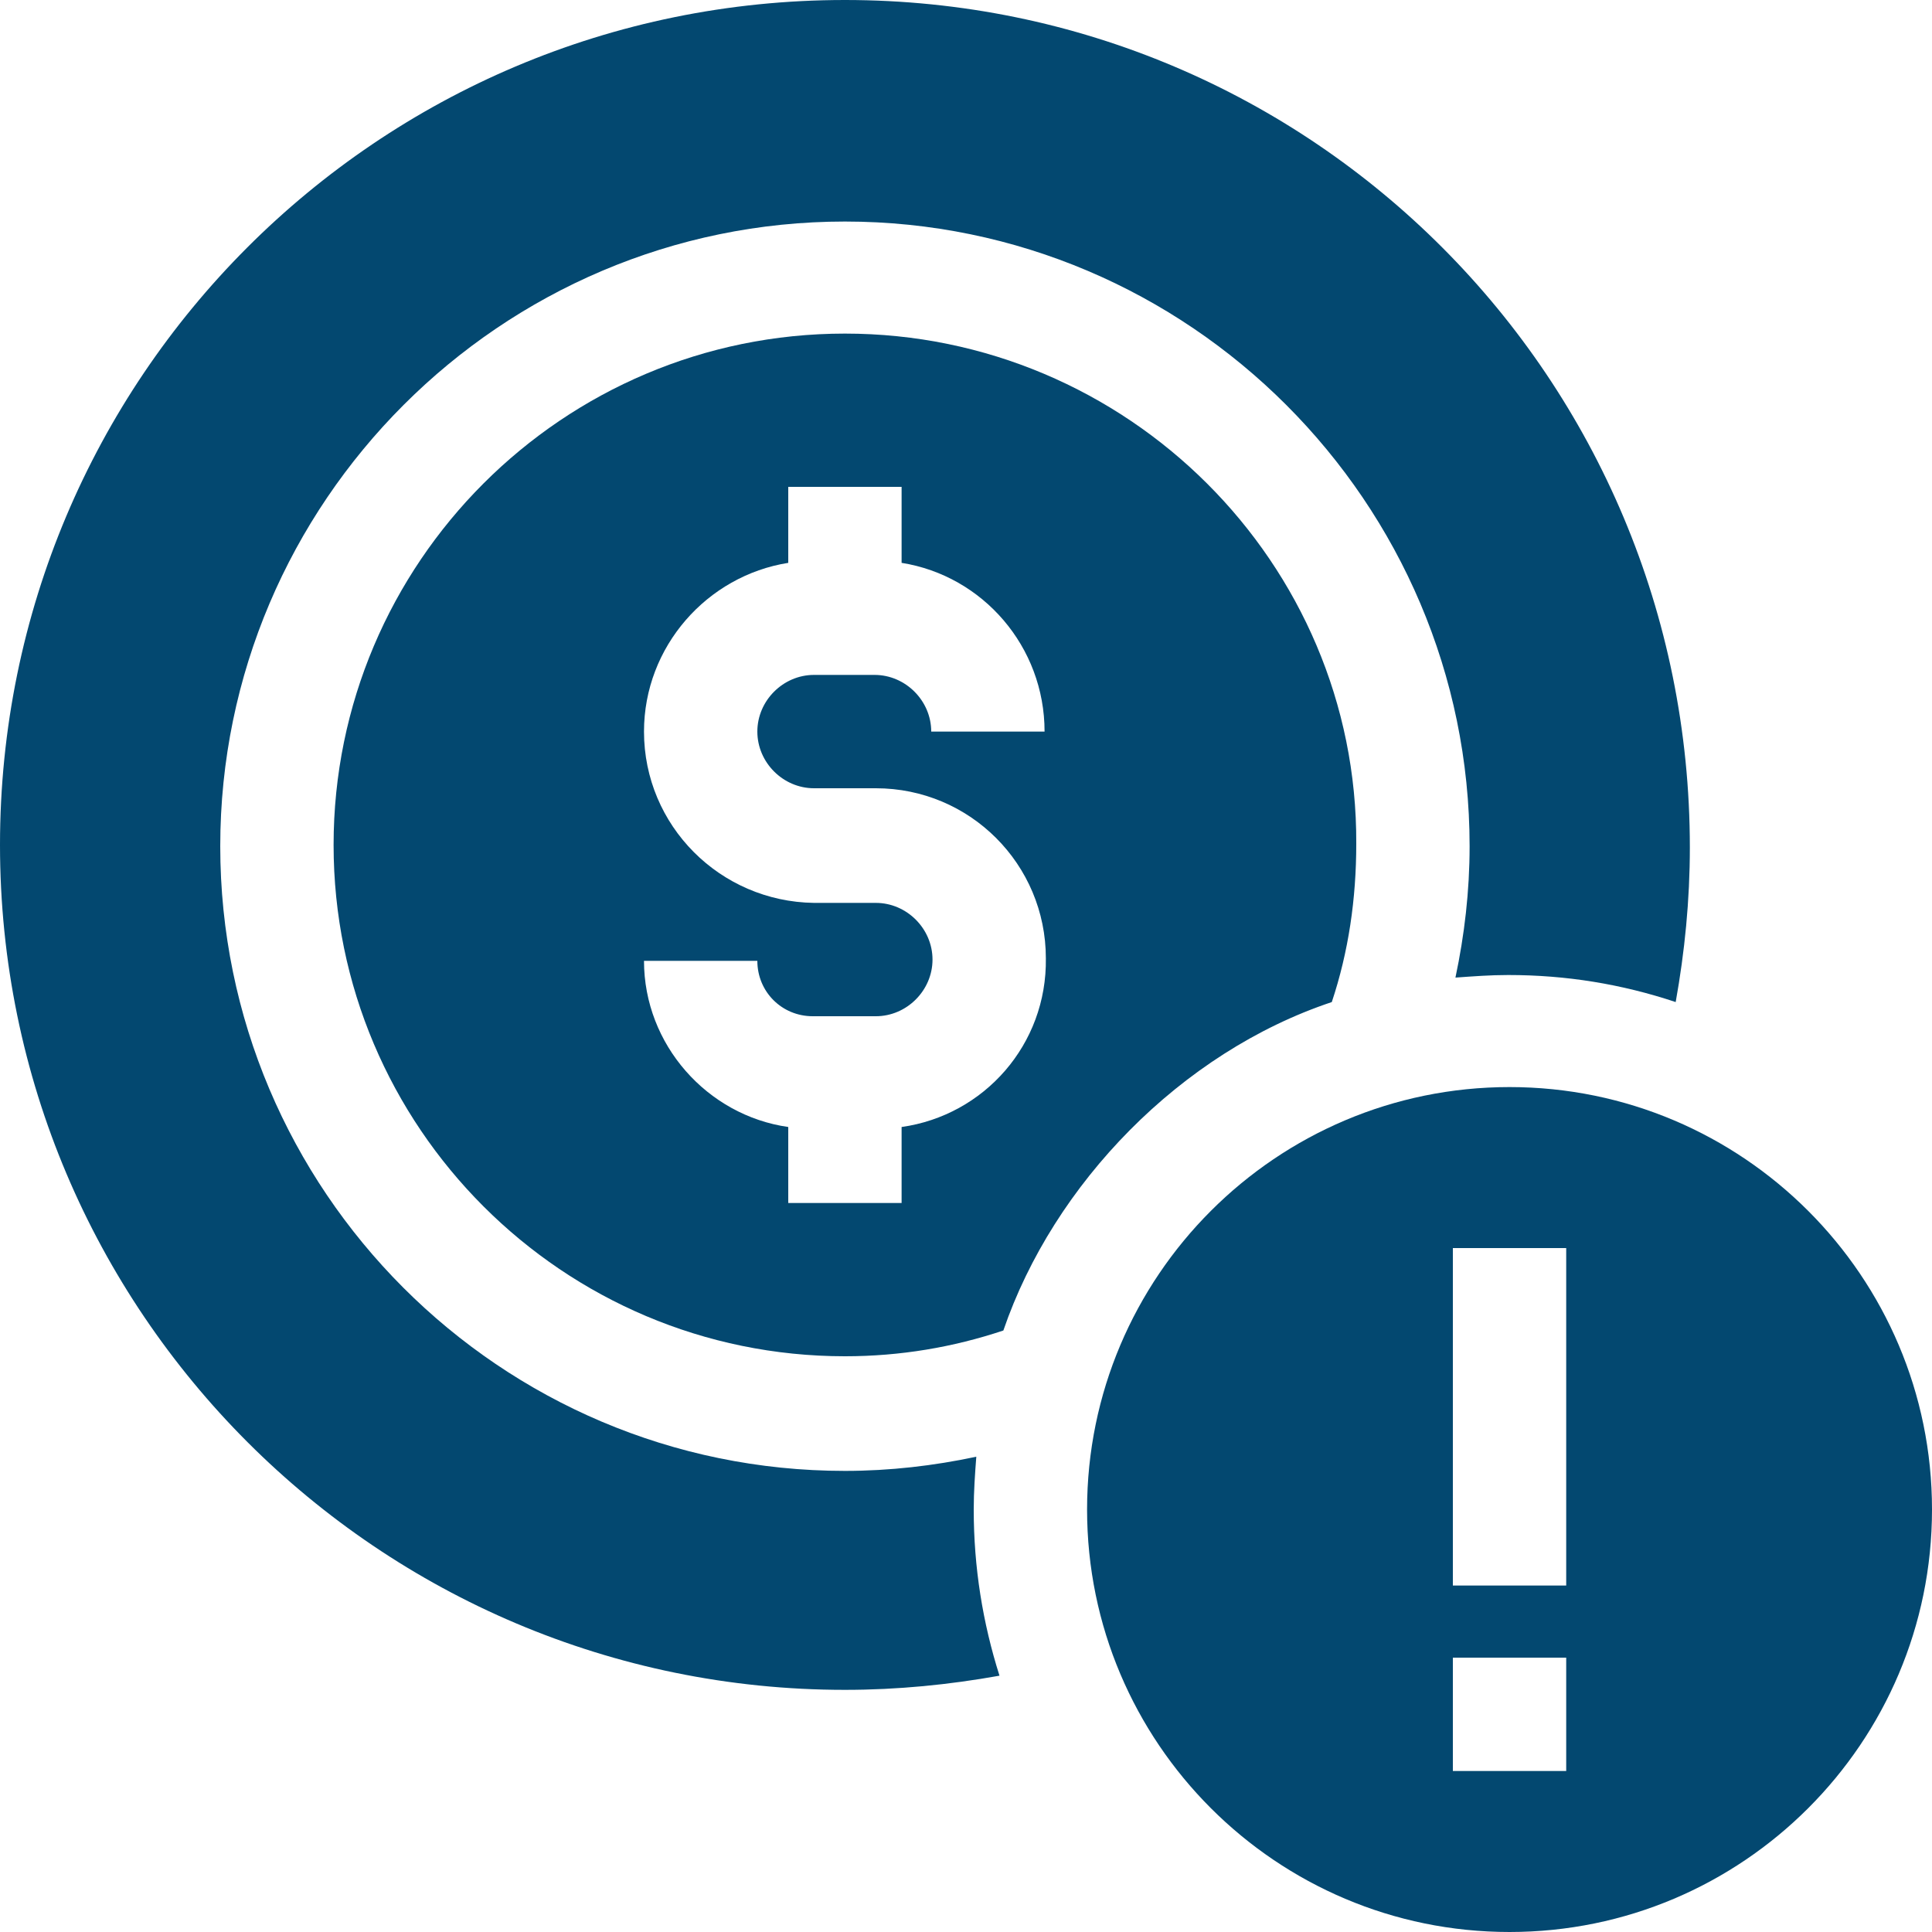 <?xml version="1.0" encoding="UTF-8"?>
<!-- Generator: Adobe Illustrator 26.5.0, SVG Export Plug-In . SVG Version: 6.00 Build 0)  -->
<svg xmlns="http://www.w3.org/2000/svg" xmlns:xlink="http://www.w3.org/1999/xlink" version="1.1" id="Capa_1" x="0px" y="0px" viewBox="0 0 150 150" style="enable-background:new 0 0 150 150;" xml:space="preserve">
<style type="text/css">
	.st0{fill:#034870;}
</style>
<g>
	<path class="st0" d="M65.6,25.9c-21.9,0-39.7,17.8-39.7,39.7s17.8,39.7,39.7,39.7c4.3,0,8.4-0.7,12.3-2   c3.9-11.4,13.8-21.6,25.5-25.5c1.3-3.9,1.9-8,1.9-12.3C105.4,43.7,87.5,25.9,65.6,25.9L65.6,25.9z M70,87.5v5.9h-8.8v-5.9   c-6.3-0.9-11.2-6.4-11.2-12.9h8.8c0,2.4,1.9,4.3,4.3,4.3H68c2.4,0,4.4-2,4.4-4.4c0-2.4-2-4.4-4.4-4.4h-4.8C55.9,70,50,64.1,50,56.8   c0-6.6,4.9-12.1,11.2-13.1v-5.9H70v5.9c6.3,1,11.1,6.5,11.1,13.1h-8.8c0-2.4-2-4.4-4.4-4.4h-4.7c-2.4,0-4.4,2-4.4,4.4   c0,2.4,2,4.4,4.4,4.4H68c7.3,0,13.2,5.9,13.2,13.2C81.3,81.1,76.4,86.6,70,87.5L70,87.5z"></path>
	<path class="st0" d="M84.4,117.2c0,18.1,14.7,32.8,32.8,32.8s32.8-14.7,32.8-32.8s-14.7-32.8-32.8-32.8S84.4,99.1,84.4,117.2z    M121.6,137.5h-8.8v-8.8h8.8V137.5z M121.6,123.1h-8.8V96.9h8.8V123.1z"></path>
	<path class="st0" d="M75.6,117.2c0-1.4,0.1-2.8,0.2-4.1c-3.3,0.7-6.7,1.1-10.2,1.1c-26.8,0-48.5-21.8-48.5-48.5   s21.8-48.5,48.5-48.5s48.5,21.8,48.5,48.5c0,3.5-0.4,6.9-1.1,10.2c1.4-0.1,2.7-0.2,4.1-0.2c4.5,0,8.8,0.7,13,2.1   c0.7-3.9,1.1-7.9,1.1-12C131.2,29.4,101.9,0,65.6,0S0,29.4,0,65.6s29.4,65.6,65.6,65.6c4.1,0,8.1-0.4,12-1.1   C76.3,126,75.6,121.7,75.6,117.2z"></path>
</g>
</svg>
